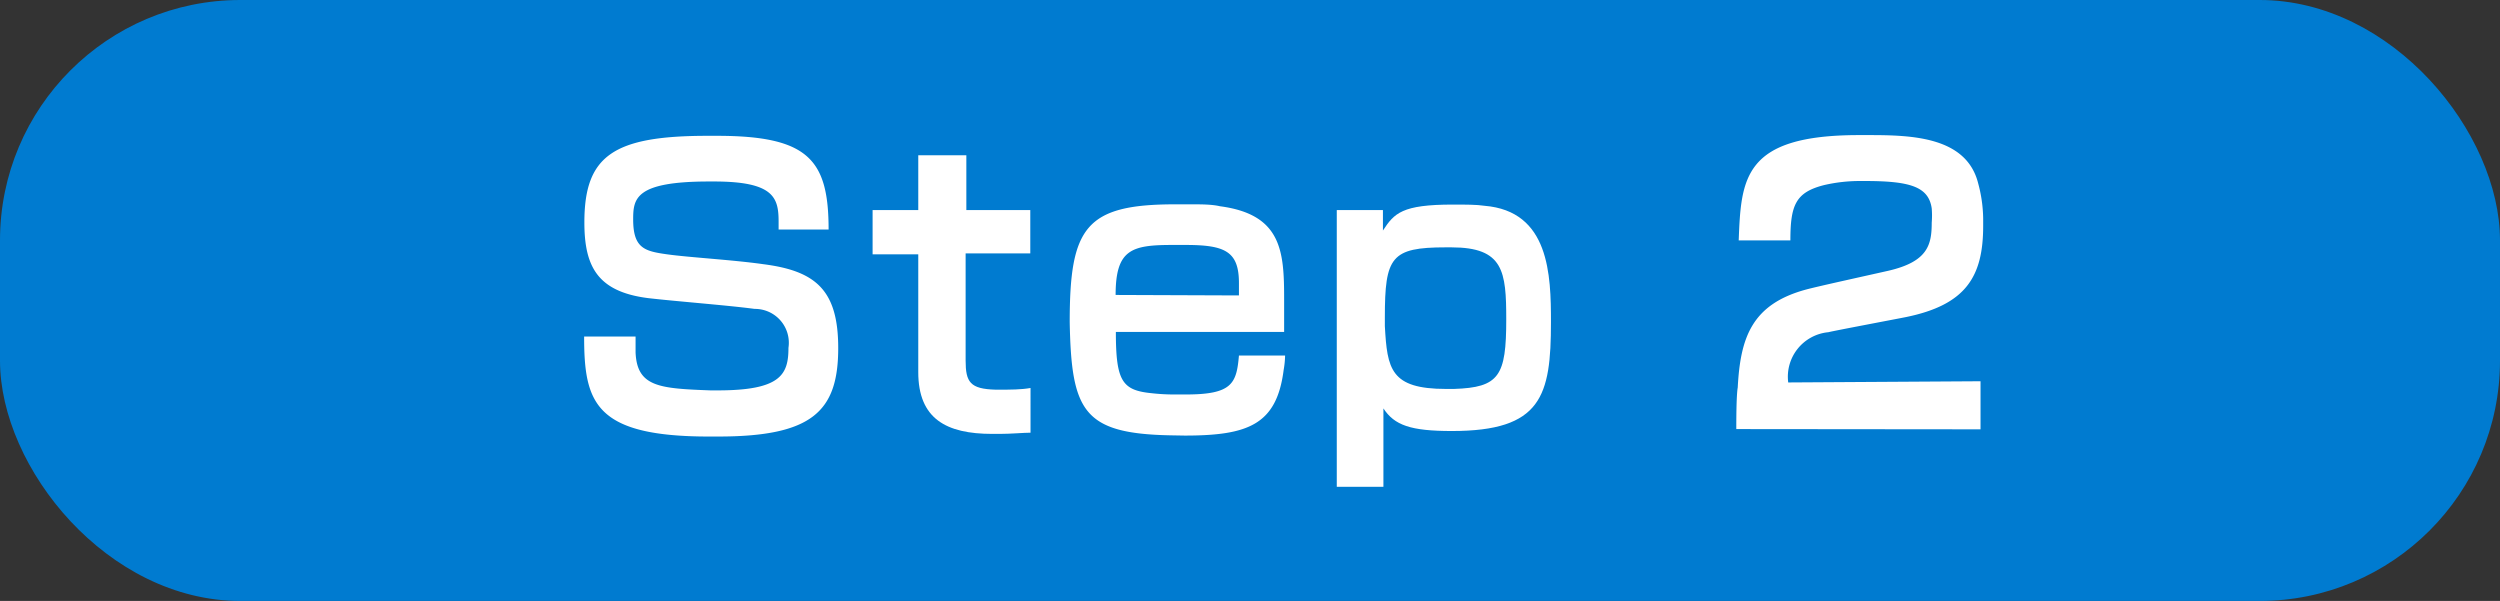 <svg xmlns="http://www.w3.org/2000/svg" viewBox="0 0 104 25"><rect x="0" y="0" width="104" height="25" fill="#333333" stroke="none"/><defs><style>.cls-1{fill:#007bd0;}.cls-2{fill:#fff;}</style></defs><g id="レイヤー_2" data-name="レイヤー 2"><g id="撮って楽しむ"><rect class="cls-1" width="104" height="25" rx="10"/><path class="cls-2" d="M29.5,18.16c-4.76,0-5.2-1.41-5.2-4.16h2.14v.66c.06,1.44,1,1.5,3.11,1.58h.31c2.62,0,2.94-.66,2.94-1.77a1.41,1.41,0,0,0-1.41-1.62c-1.11-.15-3.34-.32-4.44-.45-2.1-.27-2.64-1.32-2.64-3.15,0-2.78,1.21-3.6,5.13-3.6h.38c3.82,0,4.65,1,4.65,3.9H32.39V9.22c0-1-.2-1.67-2.69-1.67h-.2c-3.08,0-3.16.71-3.16,1.58,0,1.2.48,1.32,1.41,1.45s2.74.23,4,.41c2.19.28,3.12,1.08,3.12,3.49,0,2.64-1.09,3.68-5,3.68Z"/><path class="cls-2" d="M42.87,18c-.28,0-.82.05-1.28.05h-.31c-1.92,0-3.08-.63-3.08-2.57v-4.9H36.3V8.74h1.9V6.46h2V8.74h2.66v1.8H40.17V15c0,.9.19,1.18,1.24,1.21h.16c.45,0,.92,0,1.3-.07Z"/><path class="cls-2" d="M48.7,18.11c-3.64-.07-4.13-1-4.2-4.71,0-3.94.65-4.9,4.39-4.9h.64c.44,0,.88,0,1.22.08,2.58.34,2.67,1.89,2.67,3.87,0,.48,0,1,0,1.36h-7c0,2.07.27,2.43,1.51,2.55a8.14,8.14,0,0,0,.87.05l.54,0c1.92,0,2.1-.46,2.2-1.62h1.92a3.81,3.81,0,0,1-.06.6c-.29,2.28-1.48,2.73-4.12,2.73Zm2.84-5.82c0-.15,0-.33,0-.51,0-1.32-.57-1.59-2.22-1.59l-.55,0c-1.7,0-2.36.19-2.36,2.08Z"/><path class="cls-2" d="M55.61,20.25V8.74h1.92v.85c.47-.72.79-1.08,2.91-1.08.5,0,1,0,1.31.05,2.71.22,2.77,2.88,2.77,4.84,0,3.08-.39,4.53-4.12,4.53-1.72,0-2.39-.24-2.85-.94v3.26Zm2-6.68c.1,1.78.23,2.61,2.55,2.61l.32,0c1.89-.06,2.18-.54,2.18-2.89,0-2-.11-3-2.28-3h-.24c-2.27,0-2.53.4-2.53,2.91Z"/><path class="cls-2" d="M72.23,17.85c0-.32,0-1.4.06-1.73.11-2.09.59-3.47,2.86-4.08.57-.15,2.45-.56,3.42-.78,1.63-.38,1.79-1.08,1.79-2a3.65,3.65,0,0,0,0-.59c-.13-.9-.89-1.14-2.77-1.14h-.23a6.58,6.58,0,0,0-1.48.17C74.7,8,74.48,8.53,74.48,10H72.33c.1-2.59.2-4.38,5-4.38h.41c1.77,0,4.06.06,4.55,2a5.86,5.86,0,0,1,.21,1.47V9.4c0,2.11-.72,3.28-3.21,3.79-.29.06-3,.57-3.23.63a1.86,1.86,0,0,0-1.67,2.09l8-.05v2Z"/></g></g></svg>